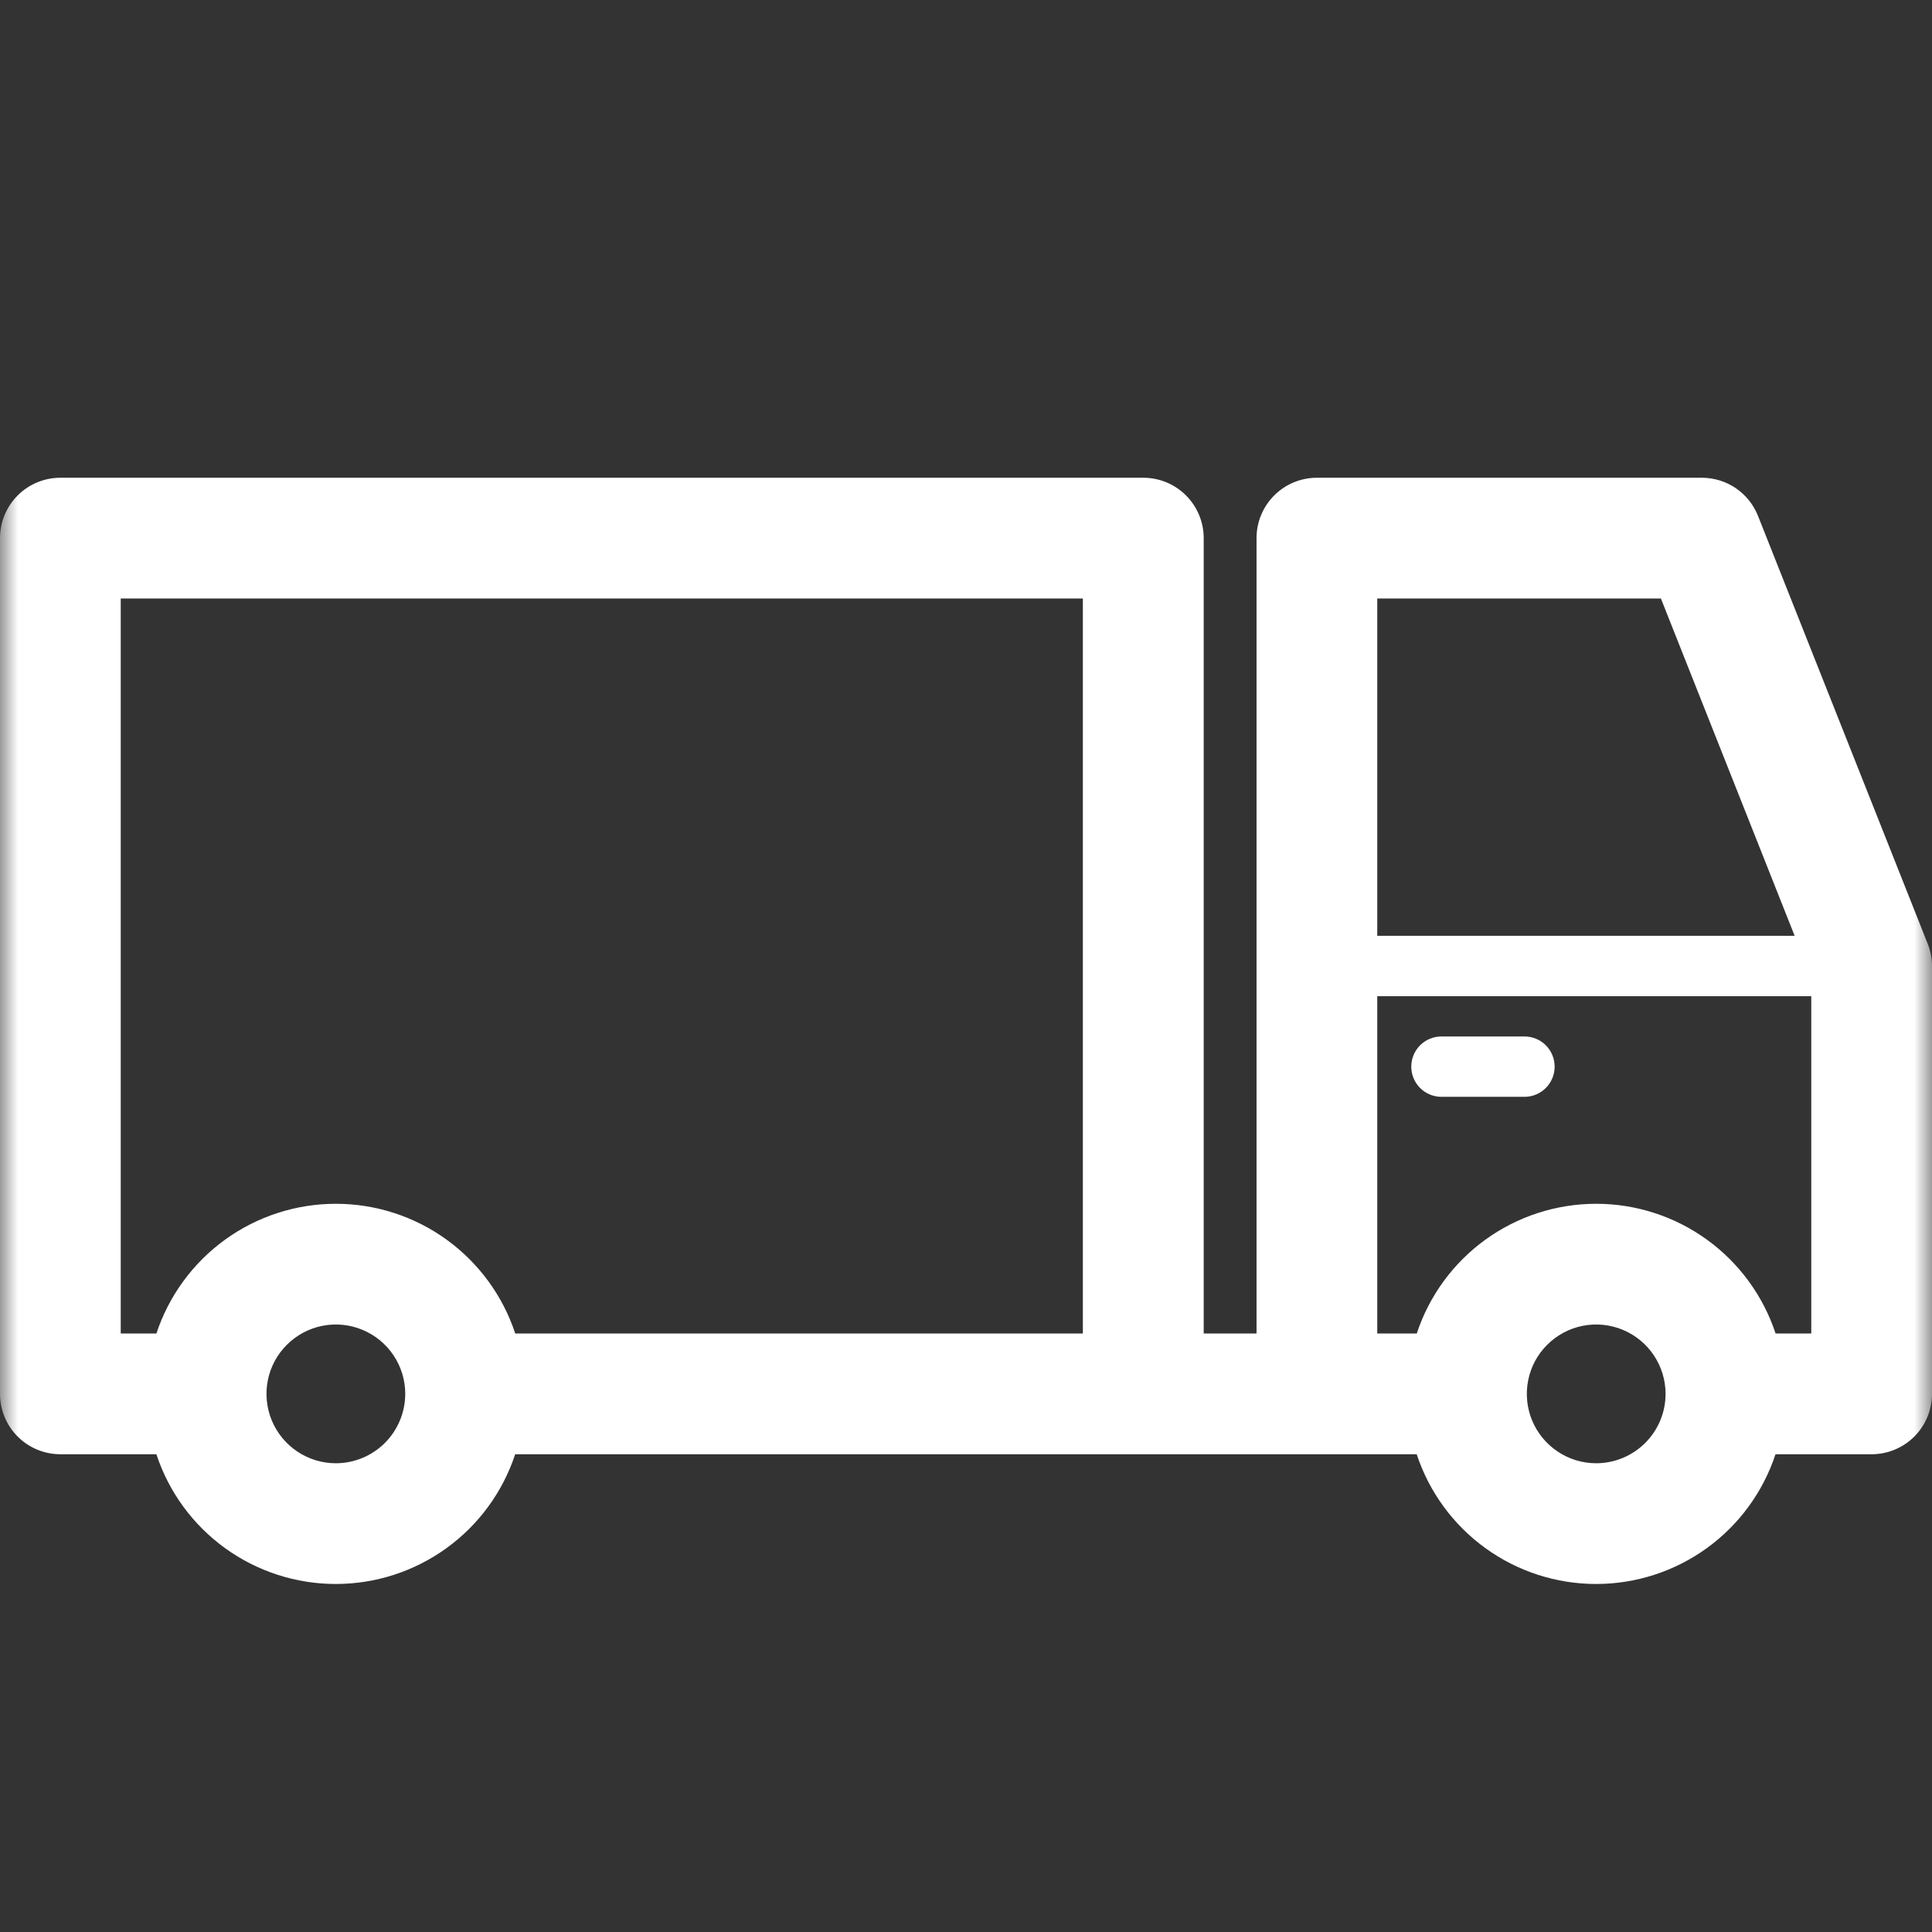 <svg width="53" height="53" viewBox="0 0 53 53" fill="none" xmlns="http://www.w3.org/2000/svg">
<rect x="0" y="0" width="53" height="53" fill="#333333" stroke="none"/>
<g clip-path="url(#clip0_9_150)">
<mask id="mask0_9_150" style="mask-type:luminance" maskUnits="userSpaceOnUse" x="0" y="0" width="53" height="53">
<path d="M53 0H0V53H53V0Z" fill="white"/>
</mask>
<g mask="url(#mask0_9_150)">
<path d="M52.882 25.89L48.227 14.153C48.105 13.844 47.892 13.579 47.618 13.392C47.343 13.206 47.019 13.106 46.686 13.106H36.126C35.687 13.106 35.266 13.28 34.955 13.591C34.644 13.902 34.47 14.323 34.47 14.762V36.581H33.021V14.762C33.021 14.323 32.846 13.902 32.535 13.591C32.225 13.28 31.804 13.106 31.364 13.106H1.656C1.217 13.106 0.796 13.28 0.485 13.591C0.175 13.902 0 14.323 0 14.762V38.238C0 38.677 0.175 39.098 0.485 39.409C0.796 39.719 1.217 39.894 1.656 39.894H4.29C4.631 40.93 5.291 41.831 6.174 42.47C7.058 43.109 8.121 43.453 9.211 43.453C10.302 43.453 11.364 43.109 12.248 42.47C13.132 41.831 13.791 40.93 14.133 39.894H38.864C39.206 40.93 39.865 41.831 40.749 42.47C41.632 43.109 42.695 43.453 43.785 43.453C44.876 43.453 45.939 43.109 46.822 42.47C47.706 41.831 48.365 40.93 48.707 39.894H51.344C51.783 39.894 52.204 39.719 52.515 39.409C52.825 39.098 53 38.677 53 38.238V26.5C53 26.291 52.96 26.084 52.882 25.89ZM45.563 16.418L49.232 25.672H37.782V16.418H45.563ZM9.212 40.141C8.836 40.141 8.468 40.029 8.155 39.819C7.843 39.61 7.599 39.313 7.455 38.965C7.311 38.617 7.274 38.235 7.347 37.865C7.421 37.496 7.602 37.157 7.869 36.892C8.135 36.626 8.474 36.444 8.843 36.371C9.212 36.298 9.595 36.336 9.942 36.48C10.29 36.624 10.587 36.868 10.796 37.181C11.005 37.494 11.117 37.861 11.117 38.238C11.116 38.743 10.915 39.227 10.558 39.584C10.201 39.94 9.717 40.141 9.212 40.141ZM29.294 36.581H14.134C13.793 35.546 13.133 34.645 12.25 34.006C11.366 33.367 10.303 33.023 9.213 33.023C8.122 33.023 7.06 33.367 6.176 34.006C5.292 34.645 4.633 35.546 4.291 36.581H3.312V16.418H29.706V36.581H29.294ZM43.786 40.141C43.41 40.141 43.042 40.029 42.73 39.819C42.417 39.61 42.173 39.313 42.029 38.965C41.886 38.617 41.848 38.235 41.922 37.865C41.995 37.496 42.177 37.157 42.443 36.892C42.709 36.626 43.048 36.444 43.417 36.371C43.786 36.298 44.169 36.336 44.517 36.48C44.864 36.624 45.161 36.868 45.37 37.181C45.579 37.494 45.691 37.861 45.691 38.238C45.691 38.743 45.49 39.227 45.133 39.584C44.775 39.94 44.291 40.141 43.786 40.141ZM48.709 36.581C48.367 35.546 47.708 34.645 46.824 34.006C45.94 33.367 44.878 33.023 43.787 33.023C42.697 33.023 41.634 33.367 40.75 34.006C39.867 34.645 39.207 35.546 38.866 36.581H37.782V27.328H49.688V36.581H48.709Z" fill="white"/>
<path d="M41.82 28.433H39.543C39.323 28.433 39.113 28.52 38.957 28.675C38.802 28.831 38.715 29.041 38.715 29.261C38.715 29.48 38.802 29.691 38.957 29.846C39.113 30.002 39.323 30.089 39.543 30.089H41.82C42.04 30.089 42.251 30.002 42.406 29.846C42.561 29.691 42.648 29.48 42.648 29.261C42.648 29.041 42.561 28.831 42.406 28.675C42.251 28.52 42.04 28.433 41.82 28.433Z" fill="white"/>
</g>
</g>
<defs>
<clipPath id="clip0_9_150">
<rect width="53" height="53" fill="white"/>
</clipPath>
</defs>
</svg>
